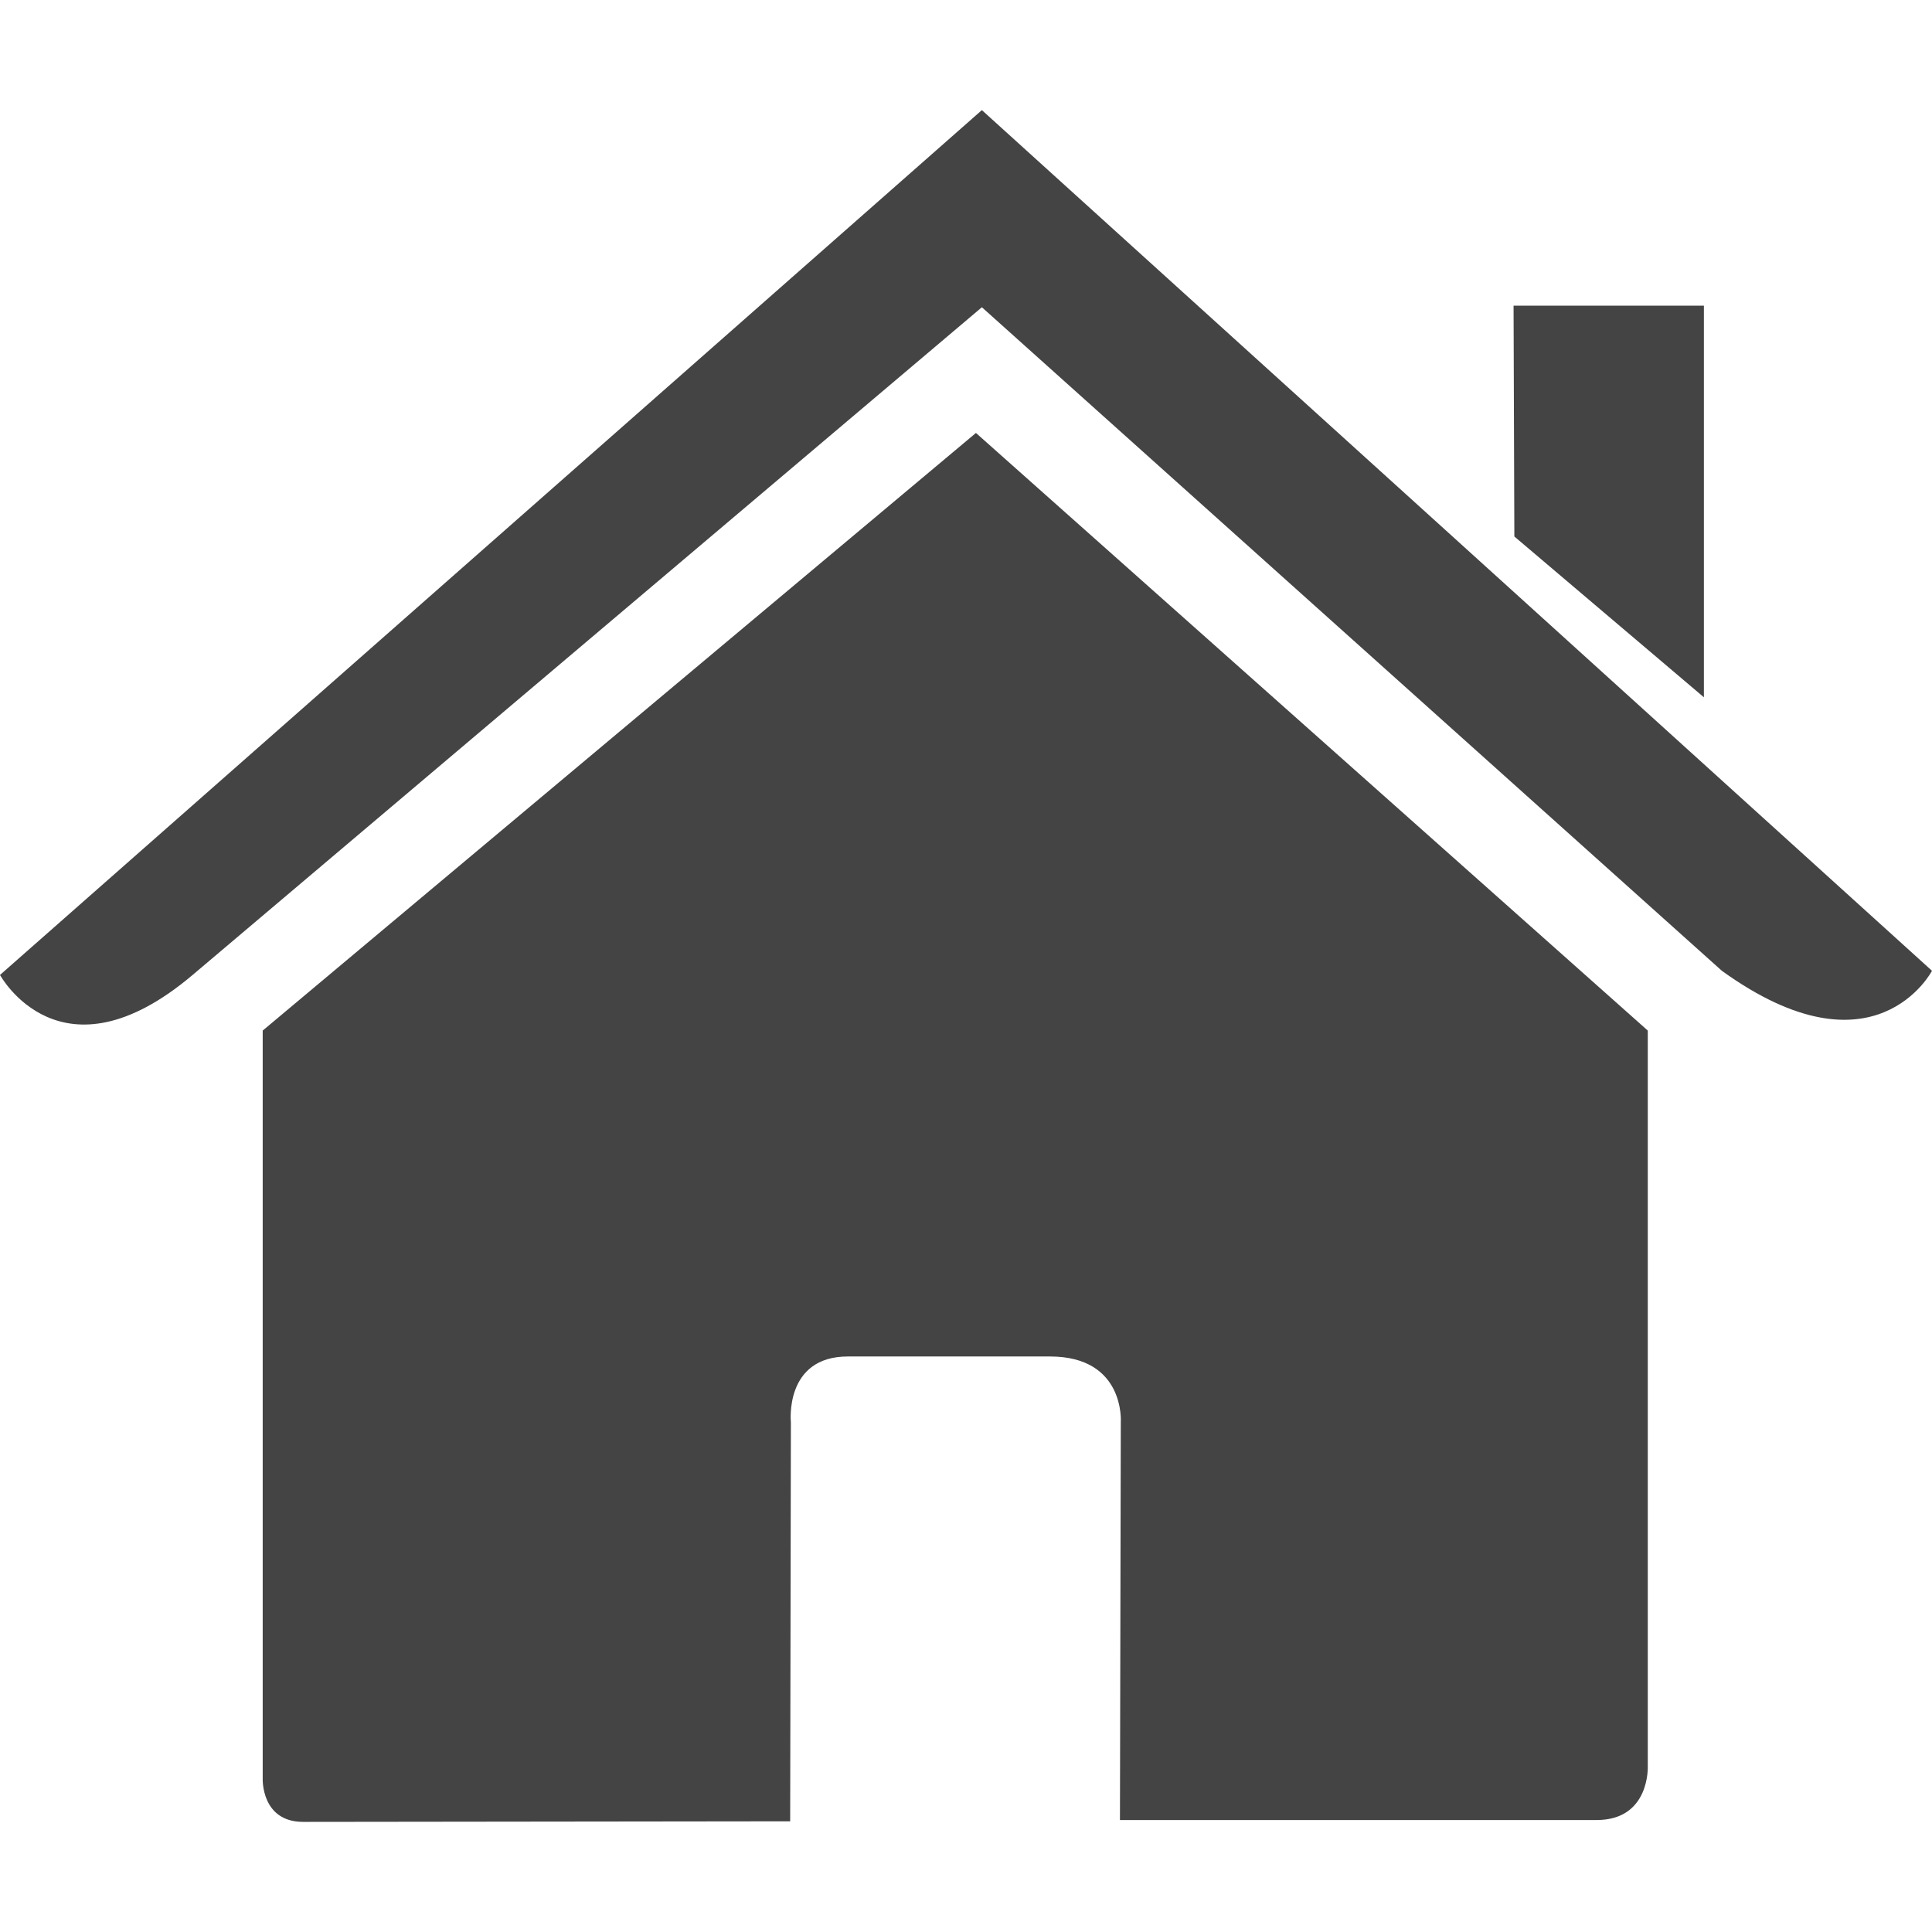 <svg xmlns="http://www.w3.org/2000/svg" viewBox="0 0 27.02 27.02" xml:space="preserve" width="512" height="512"><g fill="#444"><path d="M3.674 24.876s-.024.604.566.604l6.811-.008.01-5.581s-.096-.92.797-.92h2.826c1.056 0 .991.92.991.92l-.012 5.563h6.667c.749 0 .715-.752.715-.752V14.413l-9.396-8.358-9.975 8.358z"/><path d="M0 13.635s.847 1.561 2.694 0l11.038-9.338 10.349 9.28c2.138 1.542 2.939 0 2.939 0L13.732 1.54zm23.83-9.36h-2.662l.011 3.228 2.651 2.249z"/></g></svg>
